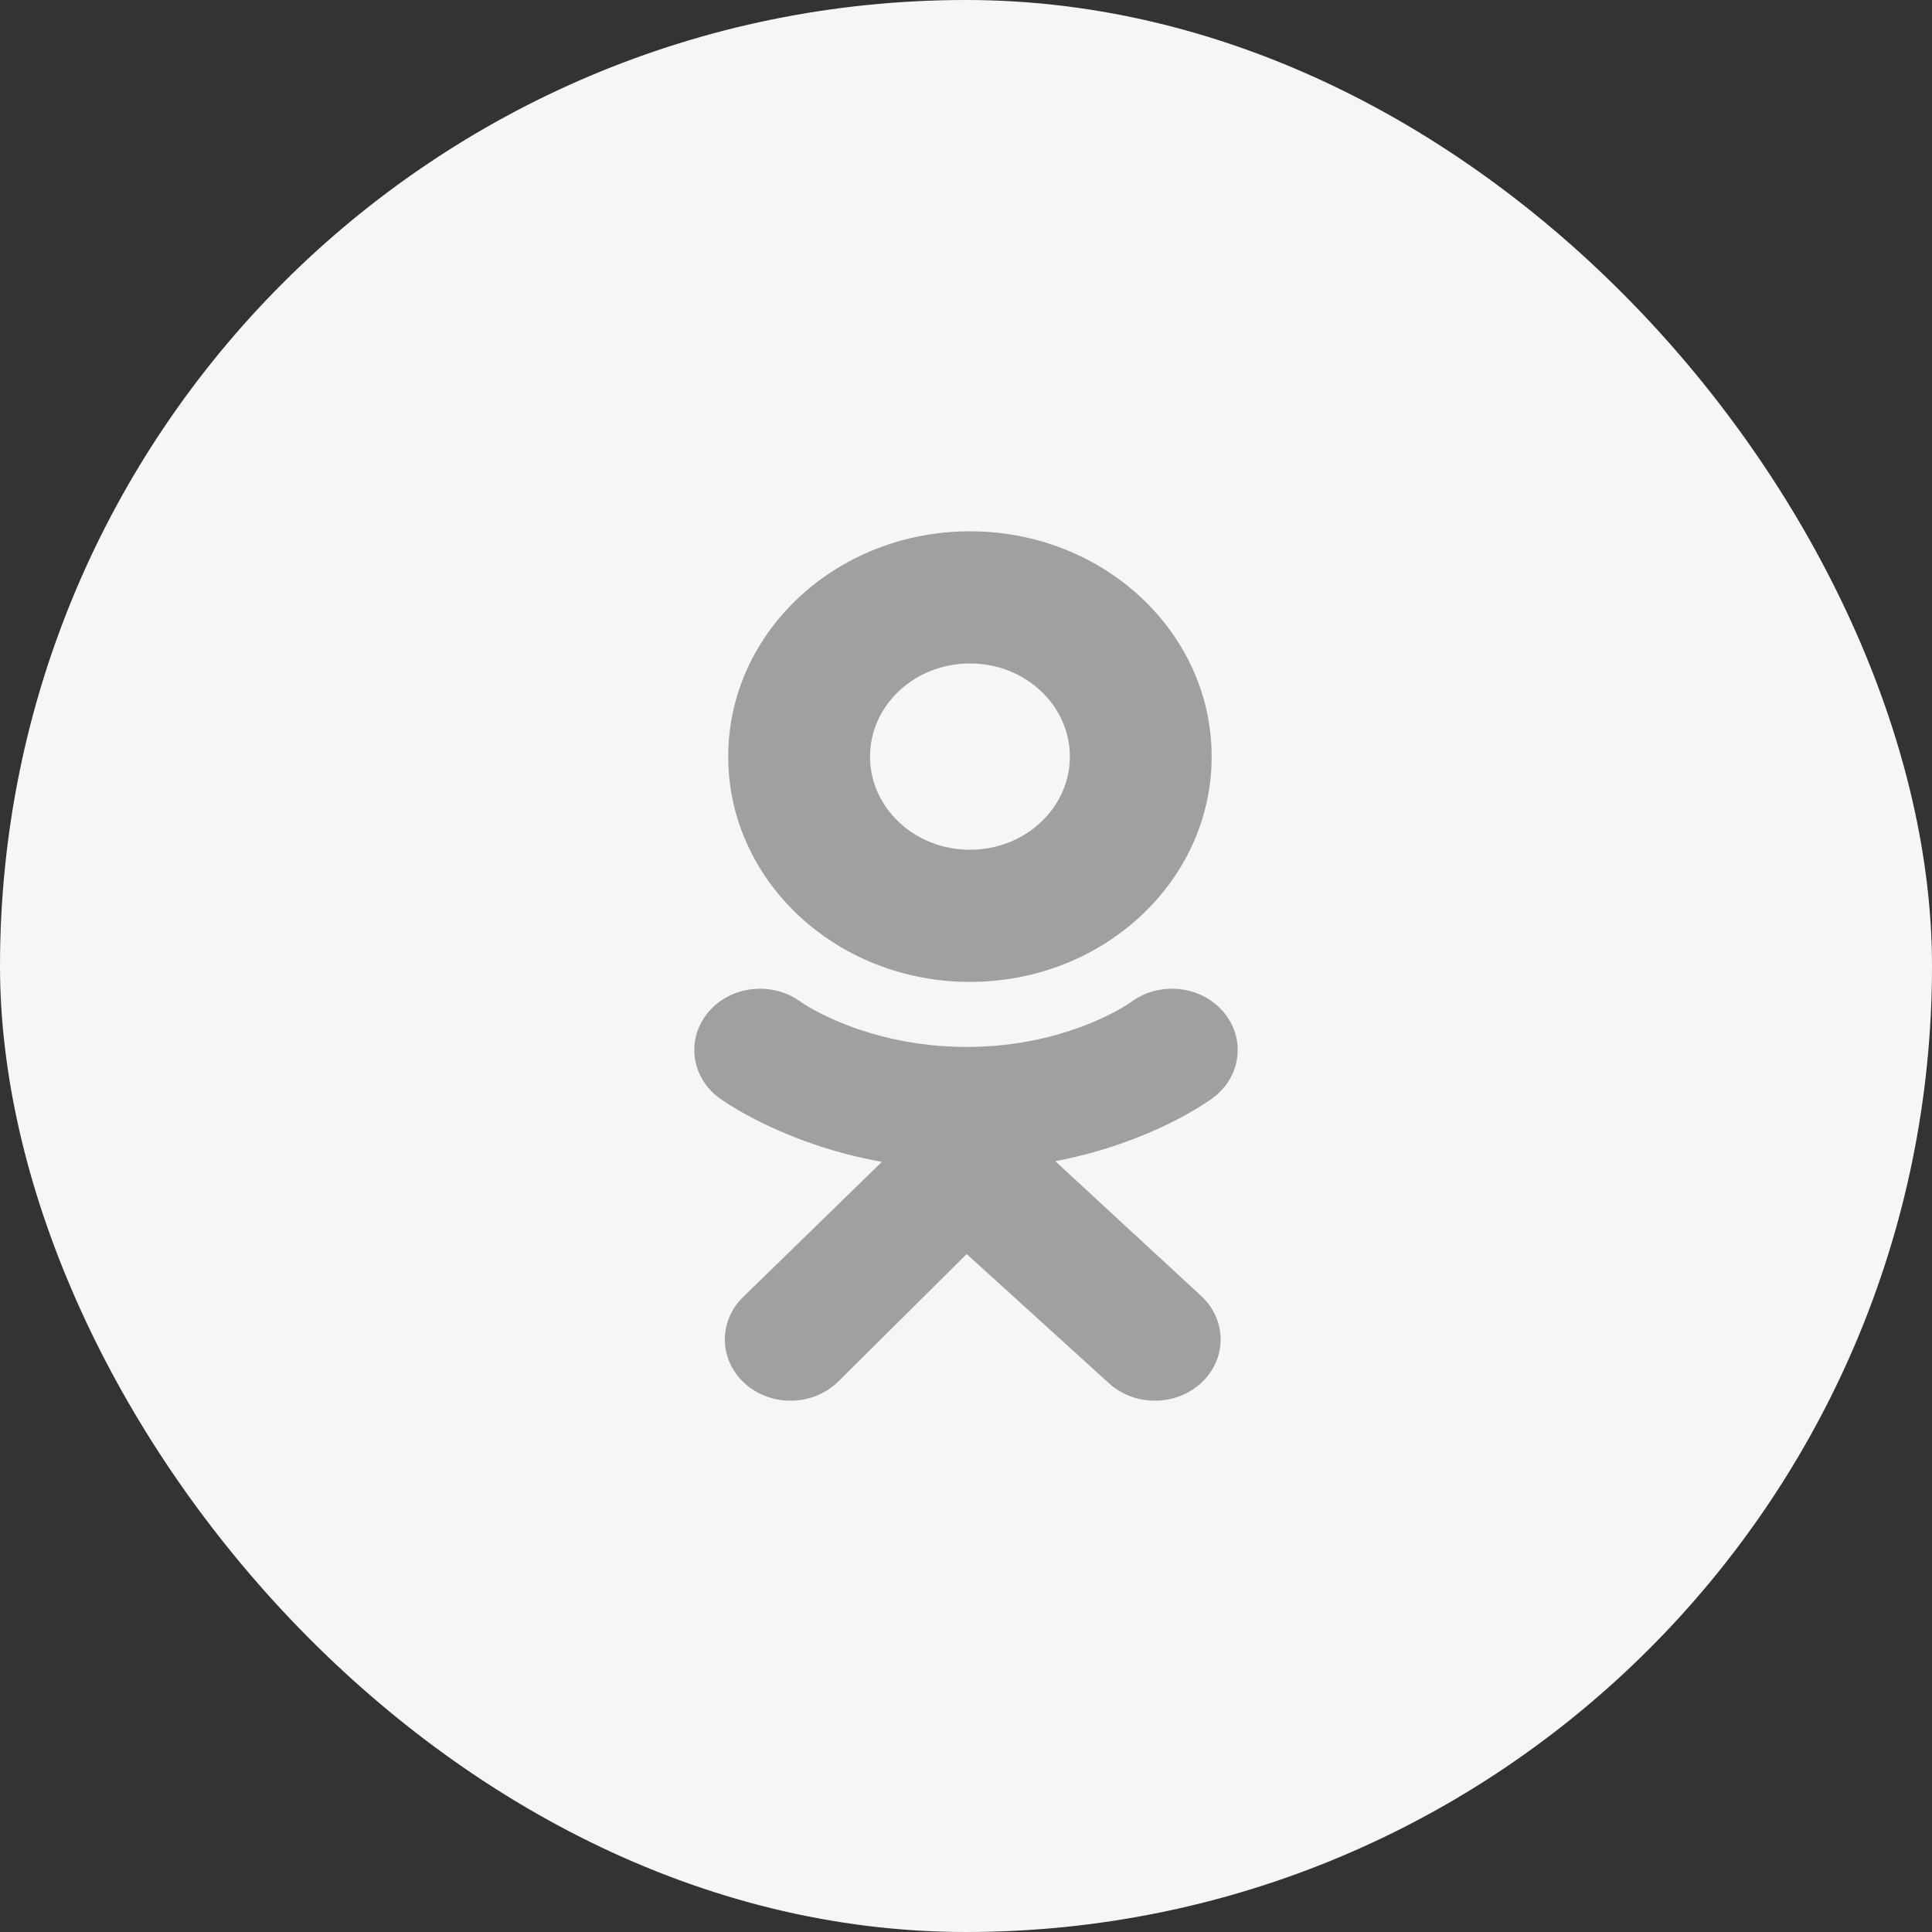 <svg width="40" height="40" viewBox="0 0 40 40" fill="none" xmlns="http://www.w3.org/2000/svg">
<rect x="0" y="0" width="40" height="40" fill="#333333" stroke="none"/>
<rect width="40" height="40" rx="20" fill="#F6F6F6"/>
<path fill-rule="evenodd" clip-rule="evenodd" d="M15.077 15.664C15.077 13.088 17.318 11 20.081 11C22.845 11 25.086 13.088 25.086 15.664C25.086 18.241 22.845 20.329 20.081 20.329C17.318 20.329 15.077 18.241 15.077 15.664ZM18.013 15.665C18.013 16.729 18.939 17.593 20.081 17.593C21.224 17.593 22.15 16.729 22.15 15.665C22.15 14.6 21.224 13.736 20.081 13.736C18.939 13.736 18.013 14.6 18.013 15.665Z" fill="#A0A0A0"/>
<path d="M21.848 24.041C23.852 23.66 25.052 22.776 25.116 22.728C25.702 22.29 25.796 21.492 25.326 20.945C24.856 20.399 24 20.311 23.413 20.749C23.401 20.759 22.12 21.674 20.014 21.676C17.907 21.674 16.599 20.759 16.587 20.749C16 20.311 15.144 20.399 14.674 20.945C14.204 21.492 14.298 22.29 14.884 22.728C14.949 22.776 16.199 23.684 18.258 24.055L15.388 26.851C14.867 27.356 14.882 28.159 15.423 28.645C15.687 28.882 16.027 29 16.367 29C16.724 29 17.08 28.87 17.347 28.612L20.014 25.964L22.949 28.629C23.481 29.124 24.343 29.123 24.874 28.628C25.405 28.132 25.404 27.329 24.872 26.834L21.848 24.041Z" fill="#A0A0A0"/>
</svg>
